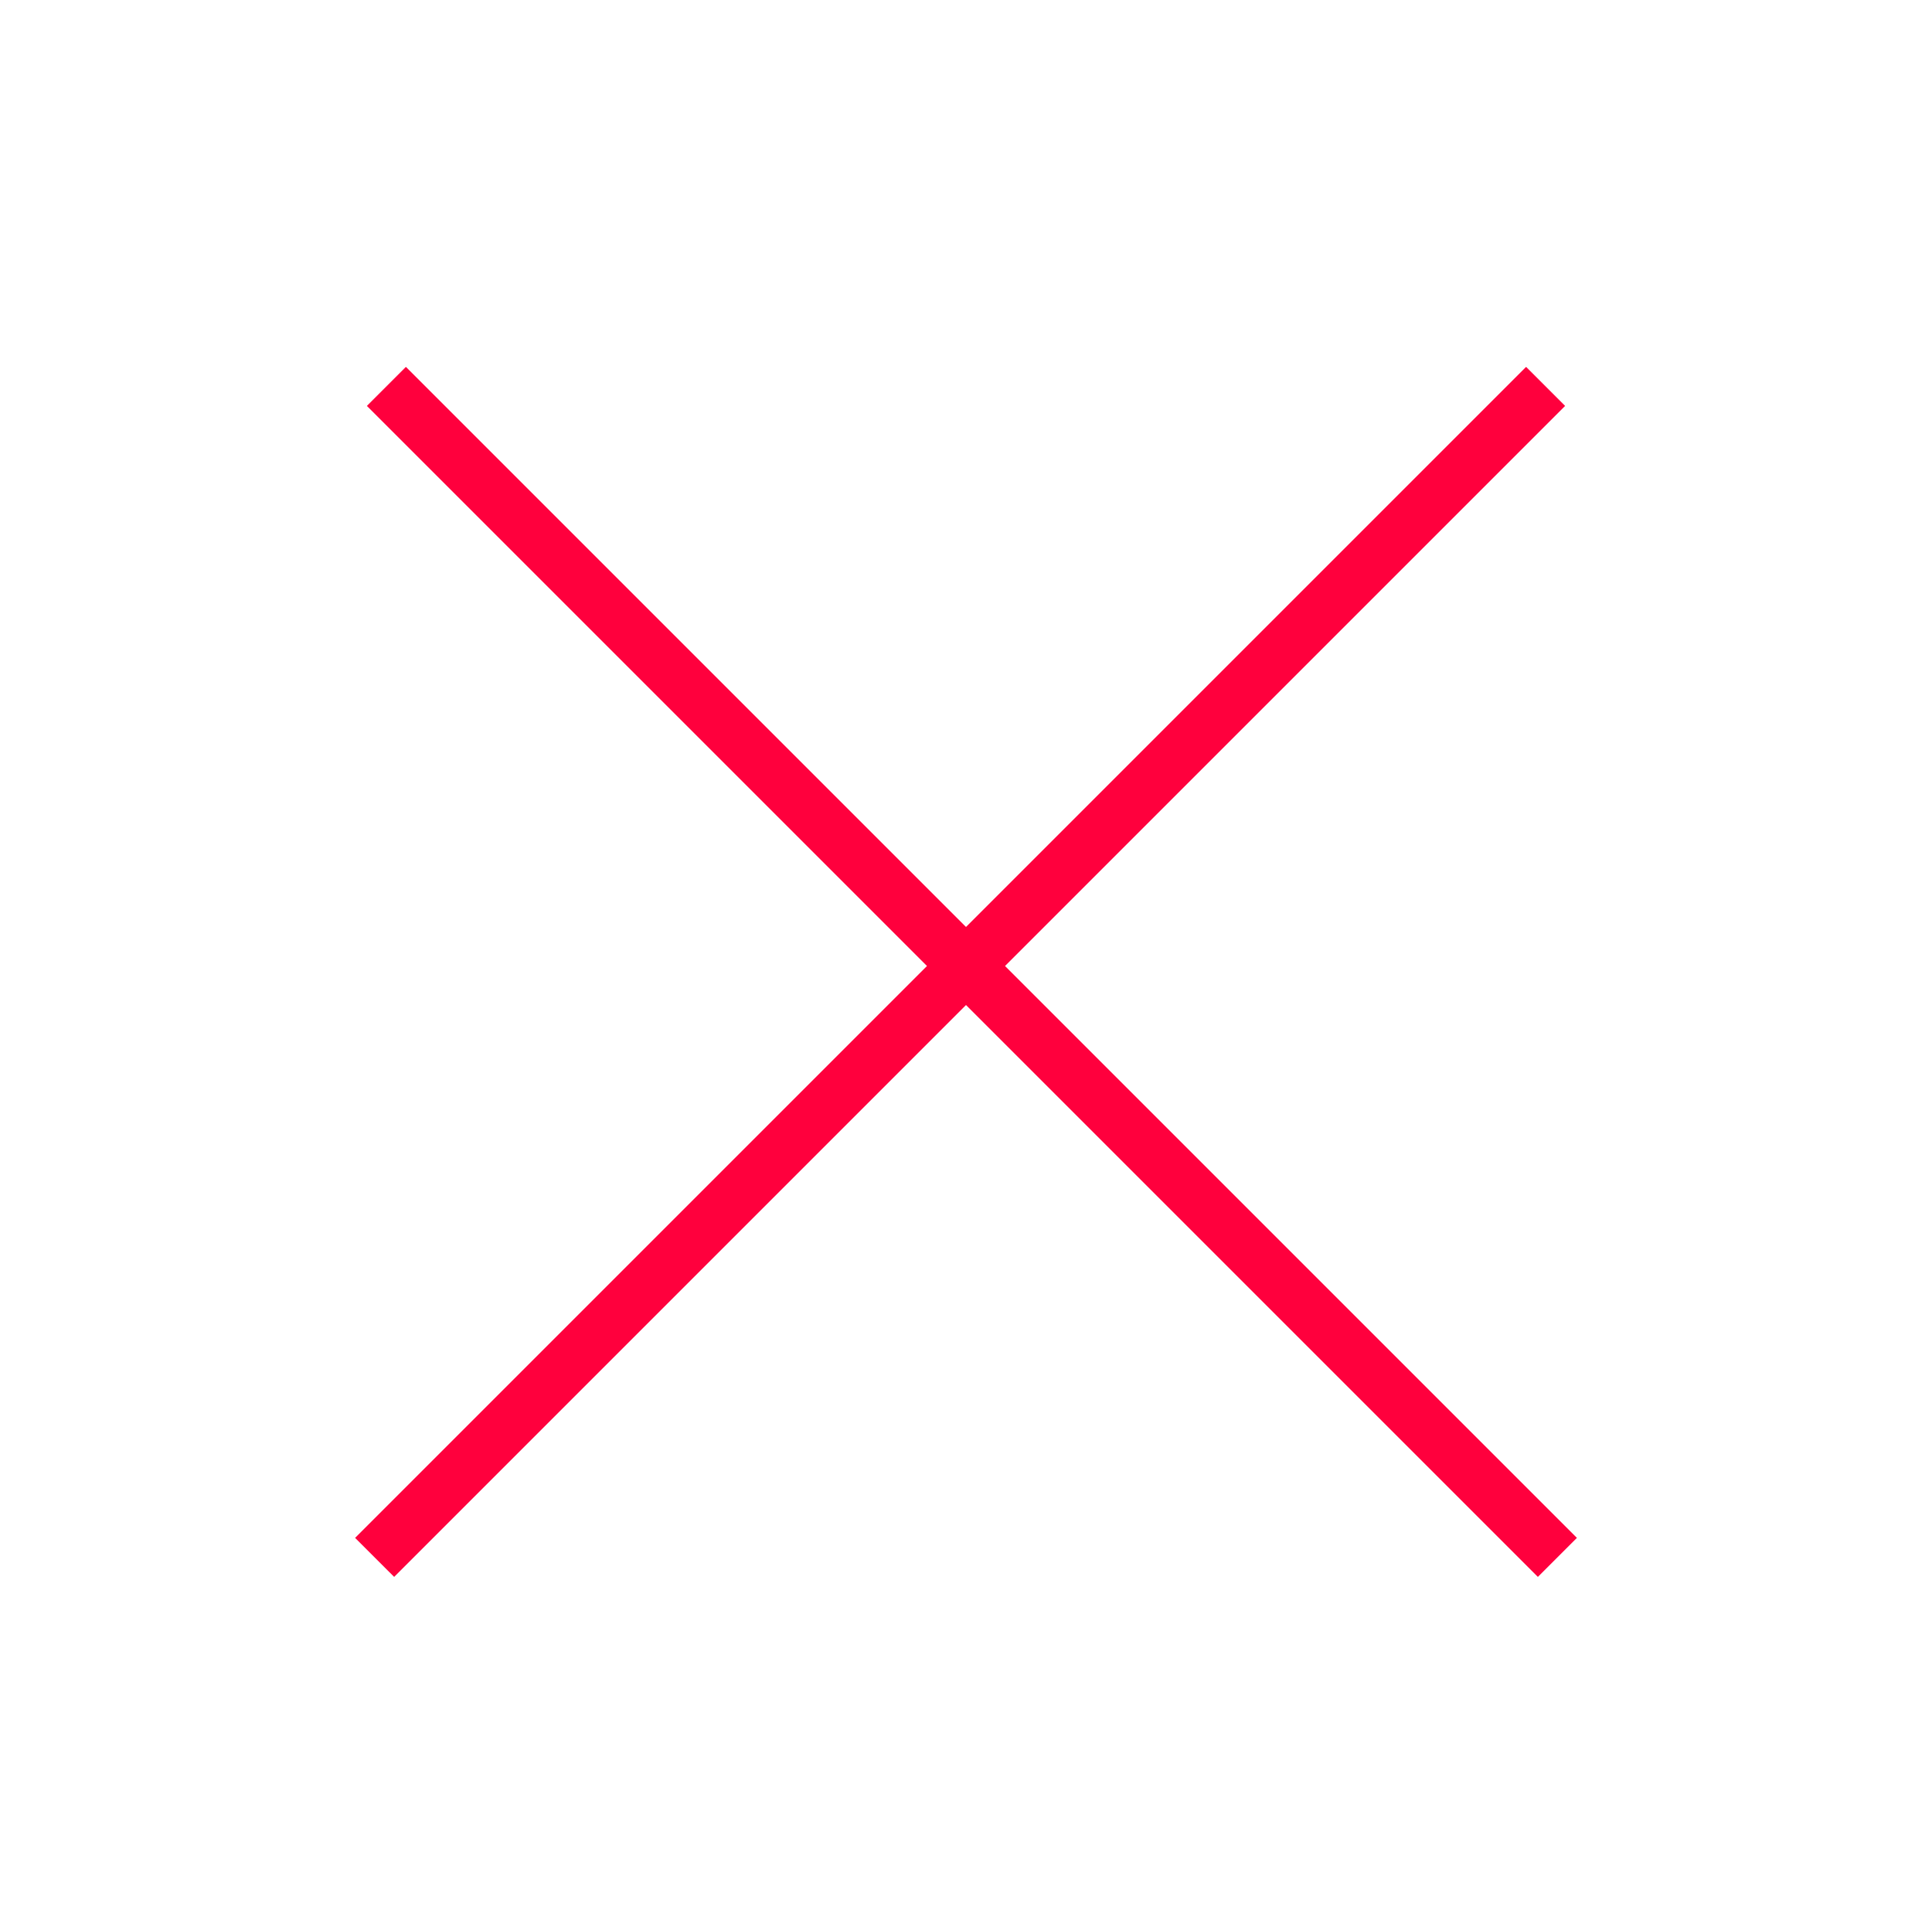 <svg xmlns="http://www.w3.org/2000/svg" width="70" height="70" viewBox="0 0 70 70" fill="none"><path d="M56.707 14.707L36.414 35L57.134 55.72L55.72 57.134L35 36.414L14.281 57.134L12.866 55.72L33.586 35L13.293 14.707L14.707 13.293L35 33.586L55.293 13.293L56.707 14.707Z" fill="#FF003D"></path></svg>